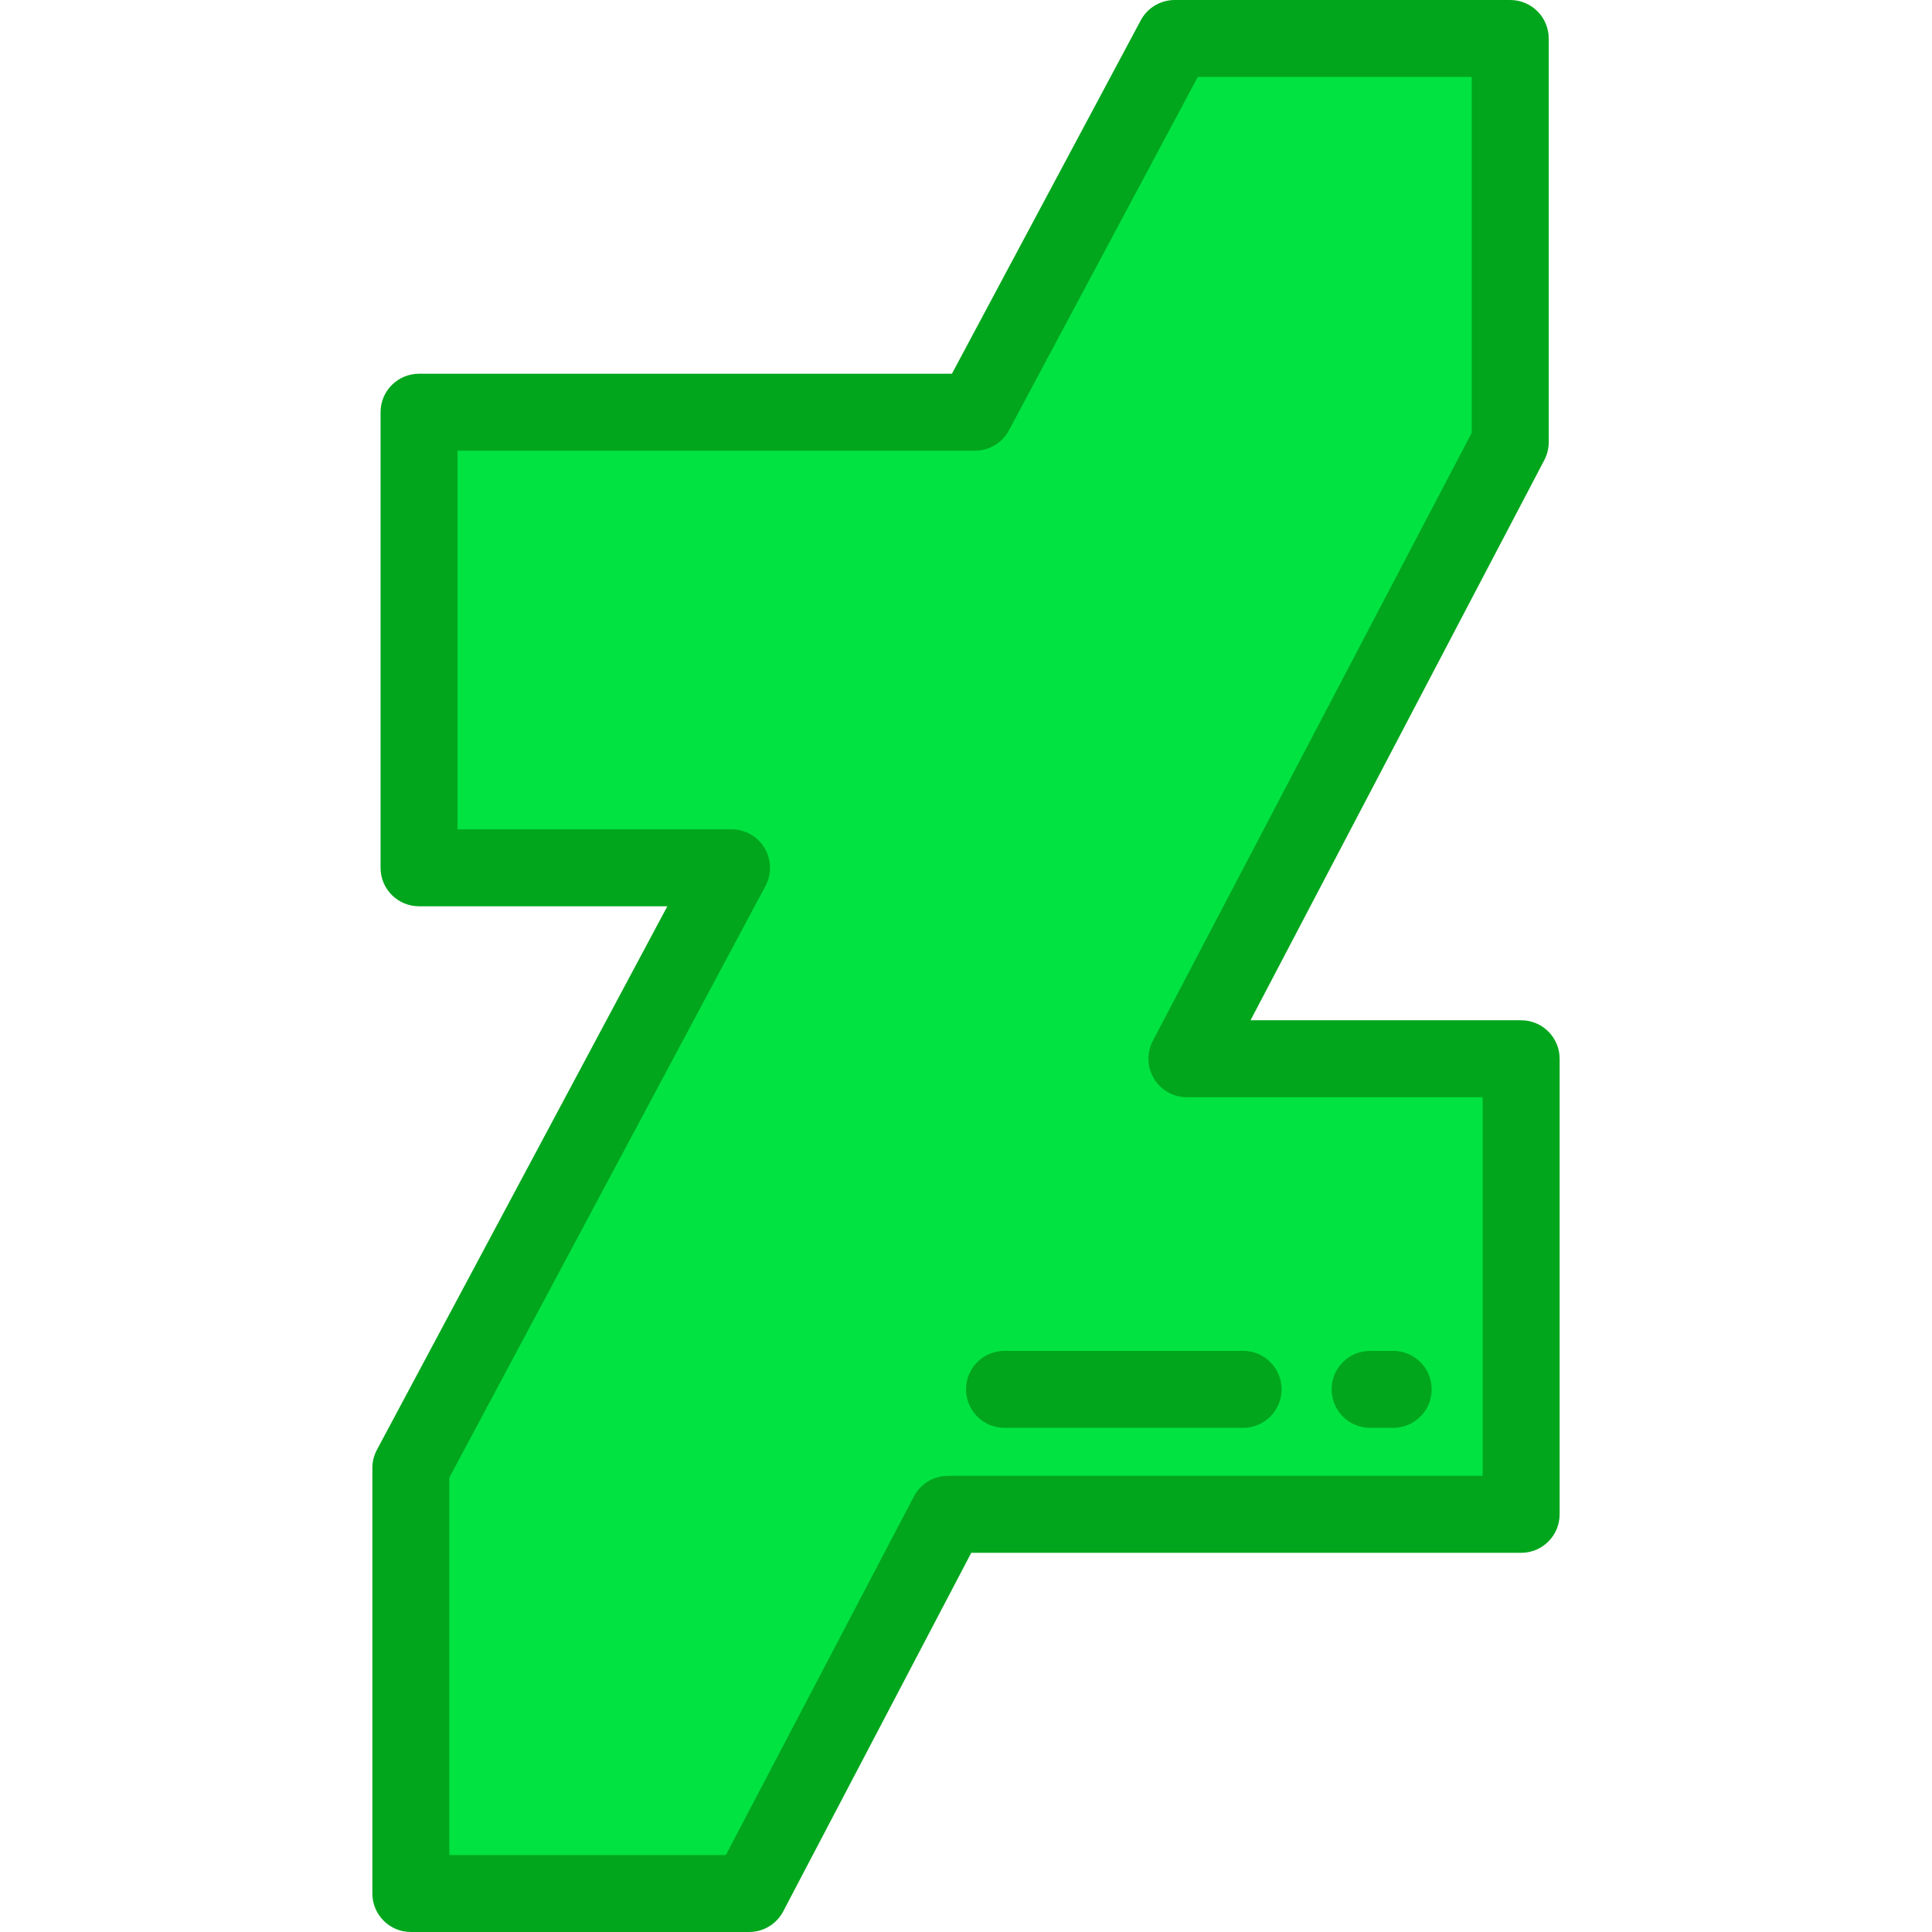 <?xml version="1.0" encoding="iso-8859-1"?>
<!-- Uploaded to: SVG Repo, www.svgrepo.com, Generator: SVG Repo Mixer Tools -->
<svg height="800px" width="800px" version="1.1" id="Layer_1" xmlns="http://www.w3.org/2000/svg" xmlns:xlink="http://www.w3.org/1999/xlink" 
	 viewBox="0 0 512 512" xml:space="preserve">
<polygon style="fill:#01E341;" points="403.118,280.58 314.542,280.58 400.227,117.195 400.227,10.199 311.305,10.199 
	258.382,109.243 111.05,109.243 111.05,229.974 193.868,229.974 108.881,389.022 108.881,501.801 198.525,501.801 251.226,401.312 
	403.118,401.312 "/>
<g>
	<path style="fill:#01A61C;" d="M198.525,512h-89.645c-5.633,0-10.199-4.567-10.199-10.199V389.022c0-1.678,0.413-3.328,1.204-4.807
		l76.969-144.042H111.05c-5.633,0-10.199-4.567-10.199-10.199V109.242c0-5.632,4.566-10.199,10.199-10.199h141.217l50.042-93.65
		C304.084,2.072,307.542,0,311.305,0h88.922c5.633,0,10.199,4.567,10.199,10.199v106.996c0,1.65-0.401,3.276-1.167,4.738
		l-77.852,148.448h71.712c5.633,0,10.199,4.567,10.199,10.199v120.732c0,5.632-4.566,10.199-10.199,10.199H257.394l-49.835,95.027
		C205.797,509.897,202.319,512,198.525,512z M119.08,491.602h73.278l49.835-95.027c1.761-3.359,5.24-5.462,9.032-5.462h141.693
		V290.779h-78.378c-3.57,0-6.88-1.866-8.727-4.921c-1.847-3.055-1.962-6.854-0.305-10.015l84.518-161.16V20.398h-72.608
		l-50.042,93.65c-1.774,3.32-5.231,5.392-8.996,5.392H121.249v100.334h72.619c3.584,0,6.905,1.882,8.748,4.955
		c1.843,3.074,1.937,6.89,0.248,10.05l-83.783,156.794v100.028H119.08z"/>
	<path style="fill:#01A61C;" d="M329.434,378.39h-63.235c-5.633,0-10.199-4.567-10.199-10.199c0-5.632,4.566-10.199,10.199-10.199
		h63.235c5.633,0,10.199,4.567,10.199,10.199C339.633,373.823,335.067,378.39,329.434,378.39z"/>
	<path style="fill:#01A61C;" d="M369.211,378.39h-6.12c-5.633,0-10.199-4.567-10.199-10.199c0-5.632,4.566-10.199,10.199-10.199
		h6.12c5.633,0,10.199,4.567,10.199,10.199C379.41,373.823,374.844,378.39,369.211,378.39z"/>
</g>
</svg>